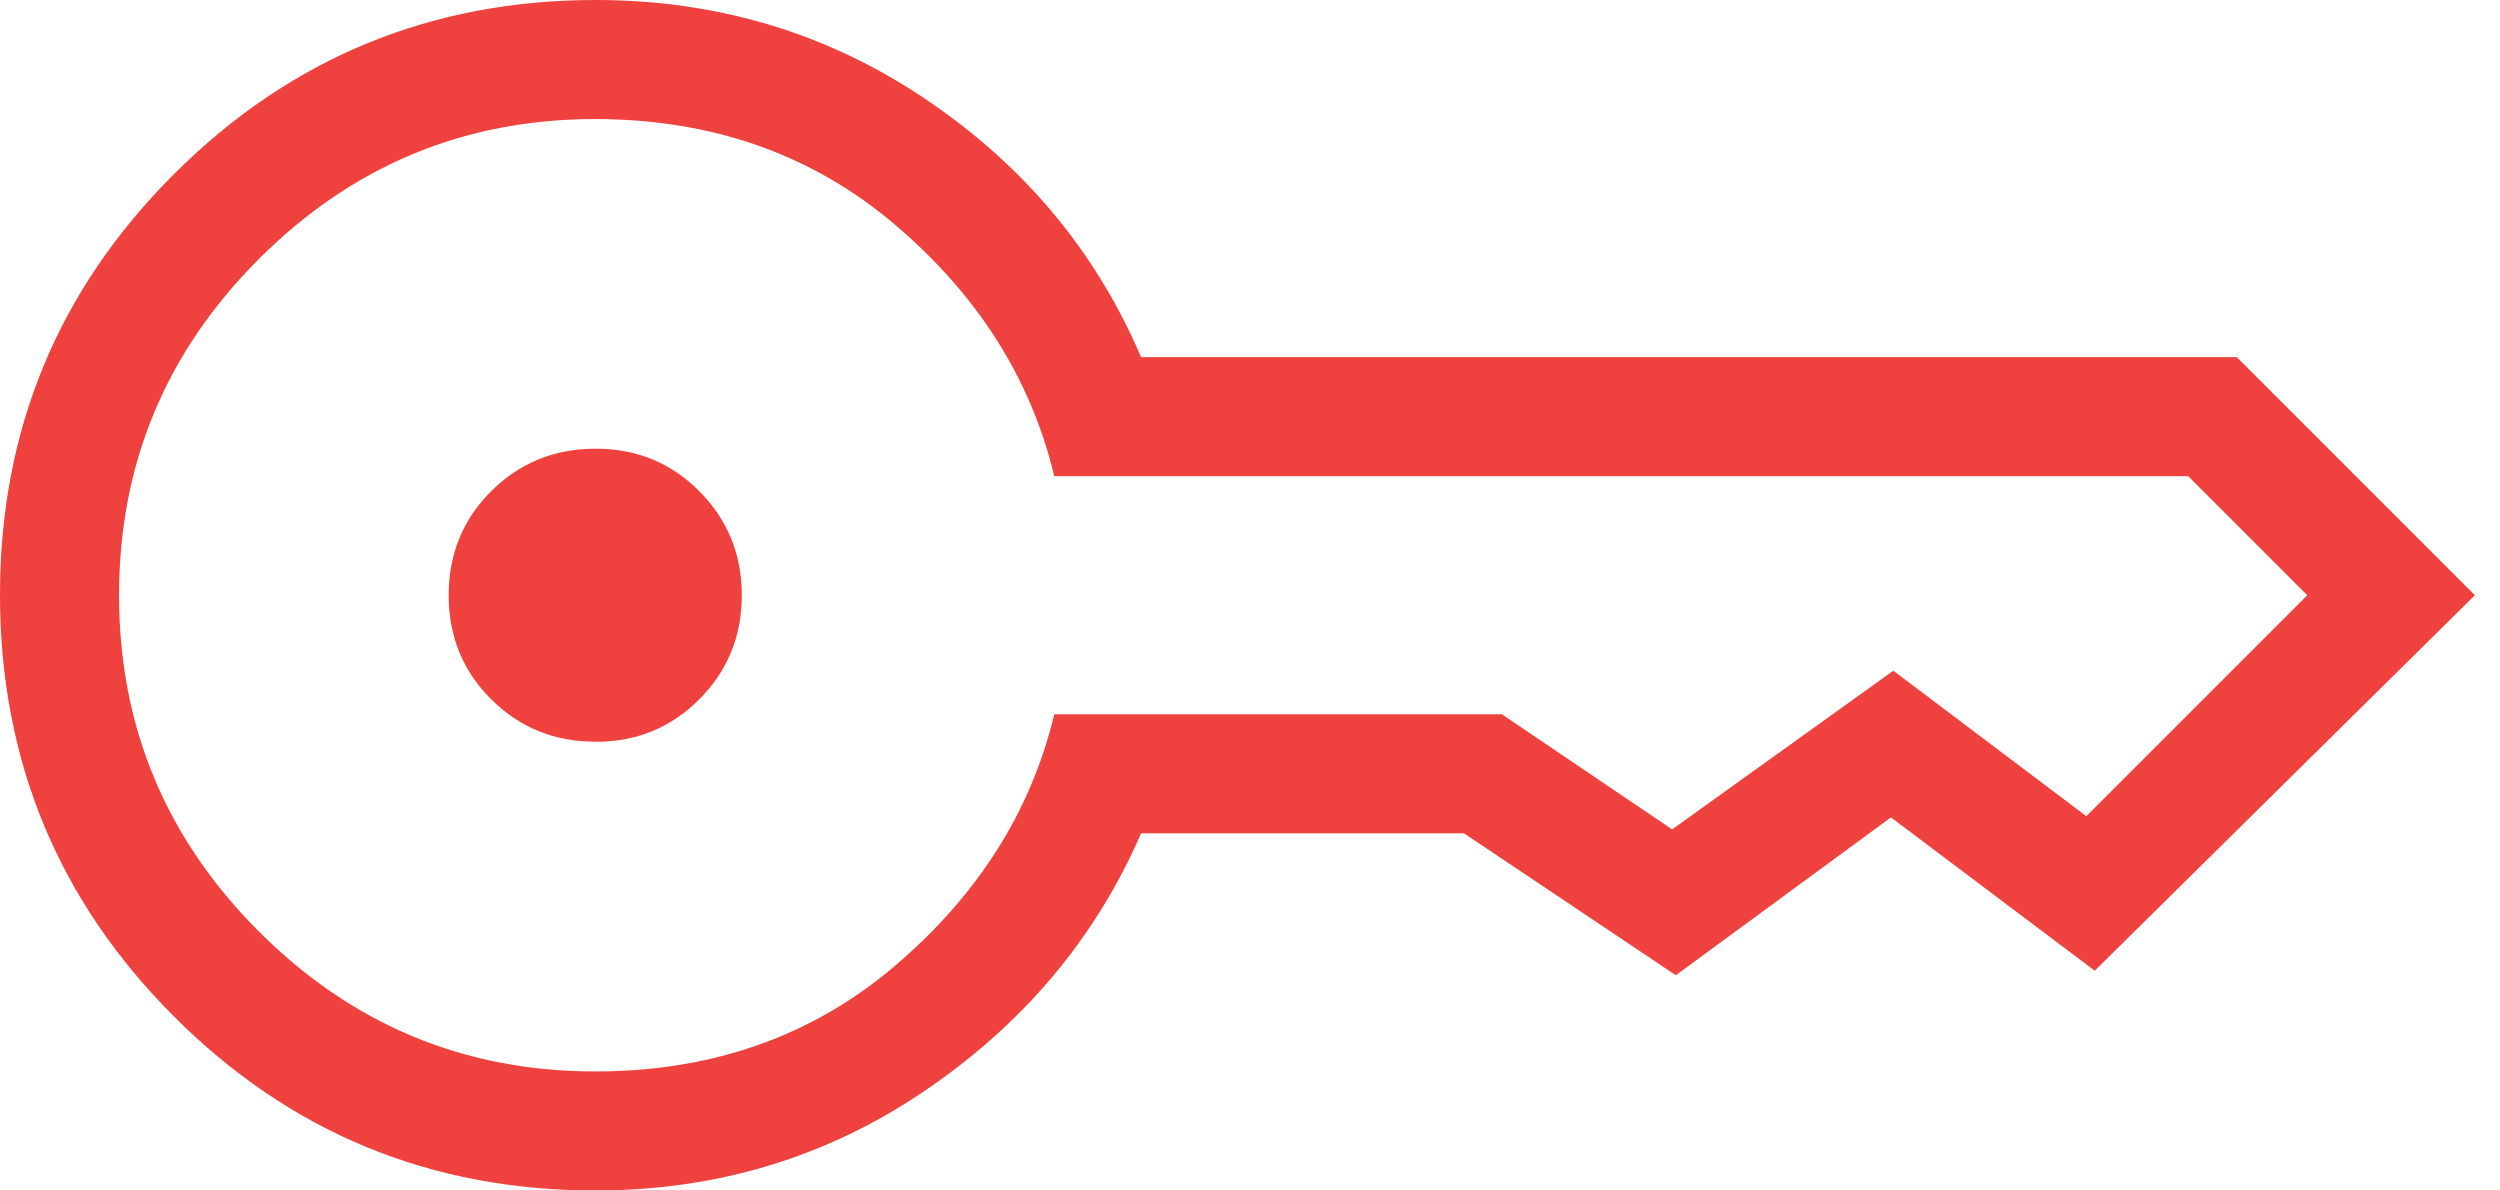 <svg width="21" height="10" viewBox="0 0 21 10" fill="none" xmlns="http://www.w3.org/2000/svg">
<path d="M5 6.23C4.655 6.23 4.364 6.111 4.126 5.874C3.888 5.637 3.769 5.345 3.769 5C3.769 4.655 3.888 4.363 4.126 4.126C4.364 3.889 4.655 3.77 5 3.769C5.345 3.768 5.636 3.887 5.874 4.126C6.112 4.365 6.231 4.656 6.231 5C6.231 5.344 6.112 5.635 5.874 5.874C5.636 6.113 5.345 6.232 5 6.231M5 10C3.615 10 2.436 9.513 1.462 8.539C0.488 7.565 0.001 6.385 6.8306e-07 5C-0.001 3.615 0.487 2.435 1.462 1.462C2.437 0.489 3.617 0.001 5 0C6.027 0 6.953 0.278 7.778 0.835C8.603 1.391 9.206 2.113 9.585 3H18.789L20.789 5L17.596 8.154L15.884 6.866L14.077 8.192L12.298 7H9.585C9.205 7.875 8.603 8.593 7.778 9.156C6.953 9.719 6.027 10 5 10ZM5 9C5.985 9 6.825 8.704 7.52 8.111C8.215 7.518 8.661 6.815 8.856 6H12.616L14.046 6.967L15.904 5.634L17.525 6.856L19.381 5L18.381 4H8.856C8.661 3.185 8.216 2.481 7.52 1.889C6.824 1.297 5.984 1.001 5 1C3.9 1 2.958 1.392 2.175 2.175C1.392 2.958 1 3.9 1 5C1 6.1 1.392 7.042 2.175 7.825C2.958 8.608 3.9 9 5 9Z" fill="#EF413D"/>
</svg>
